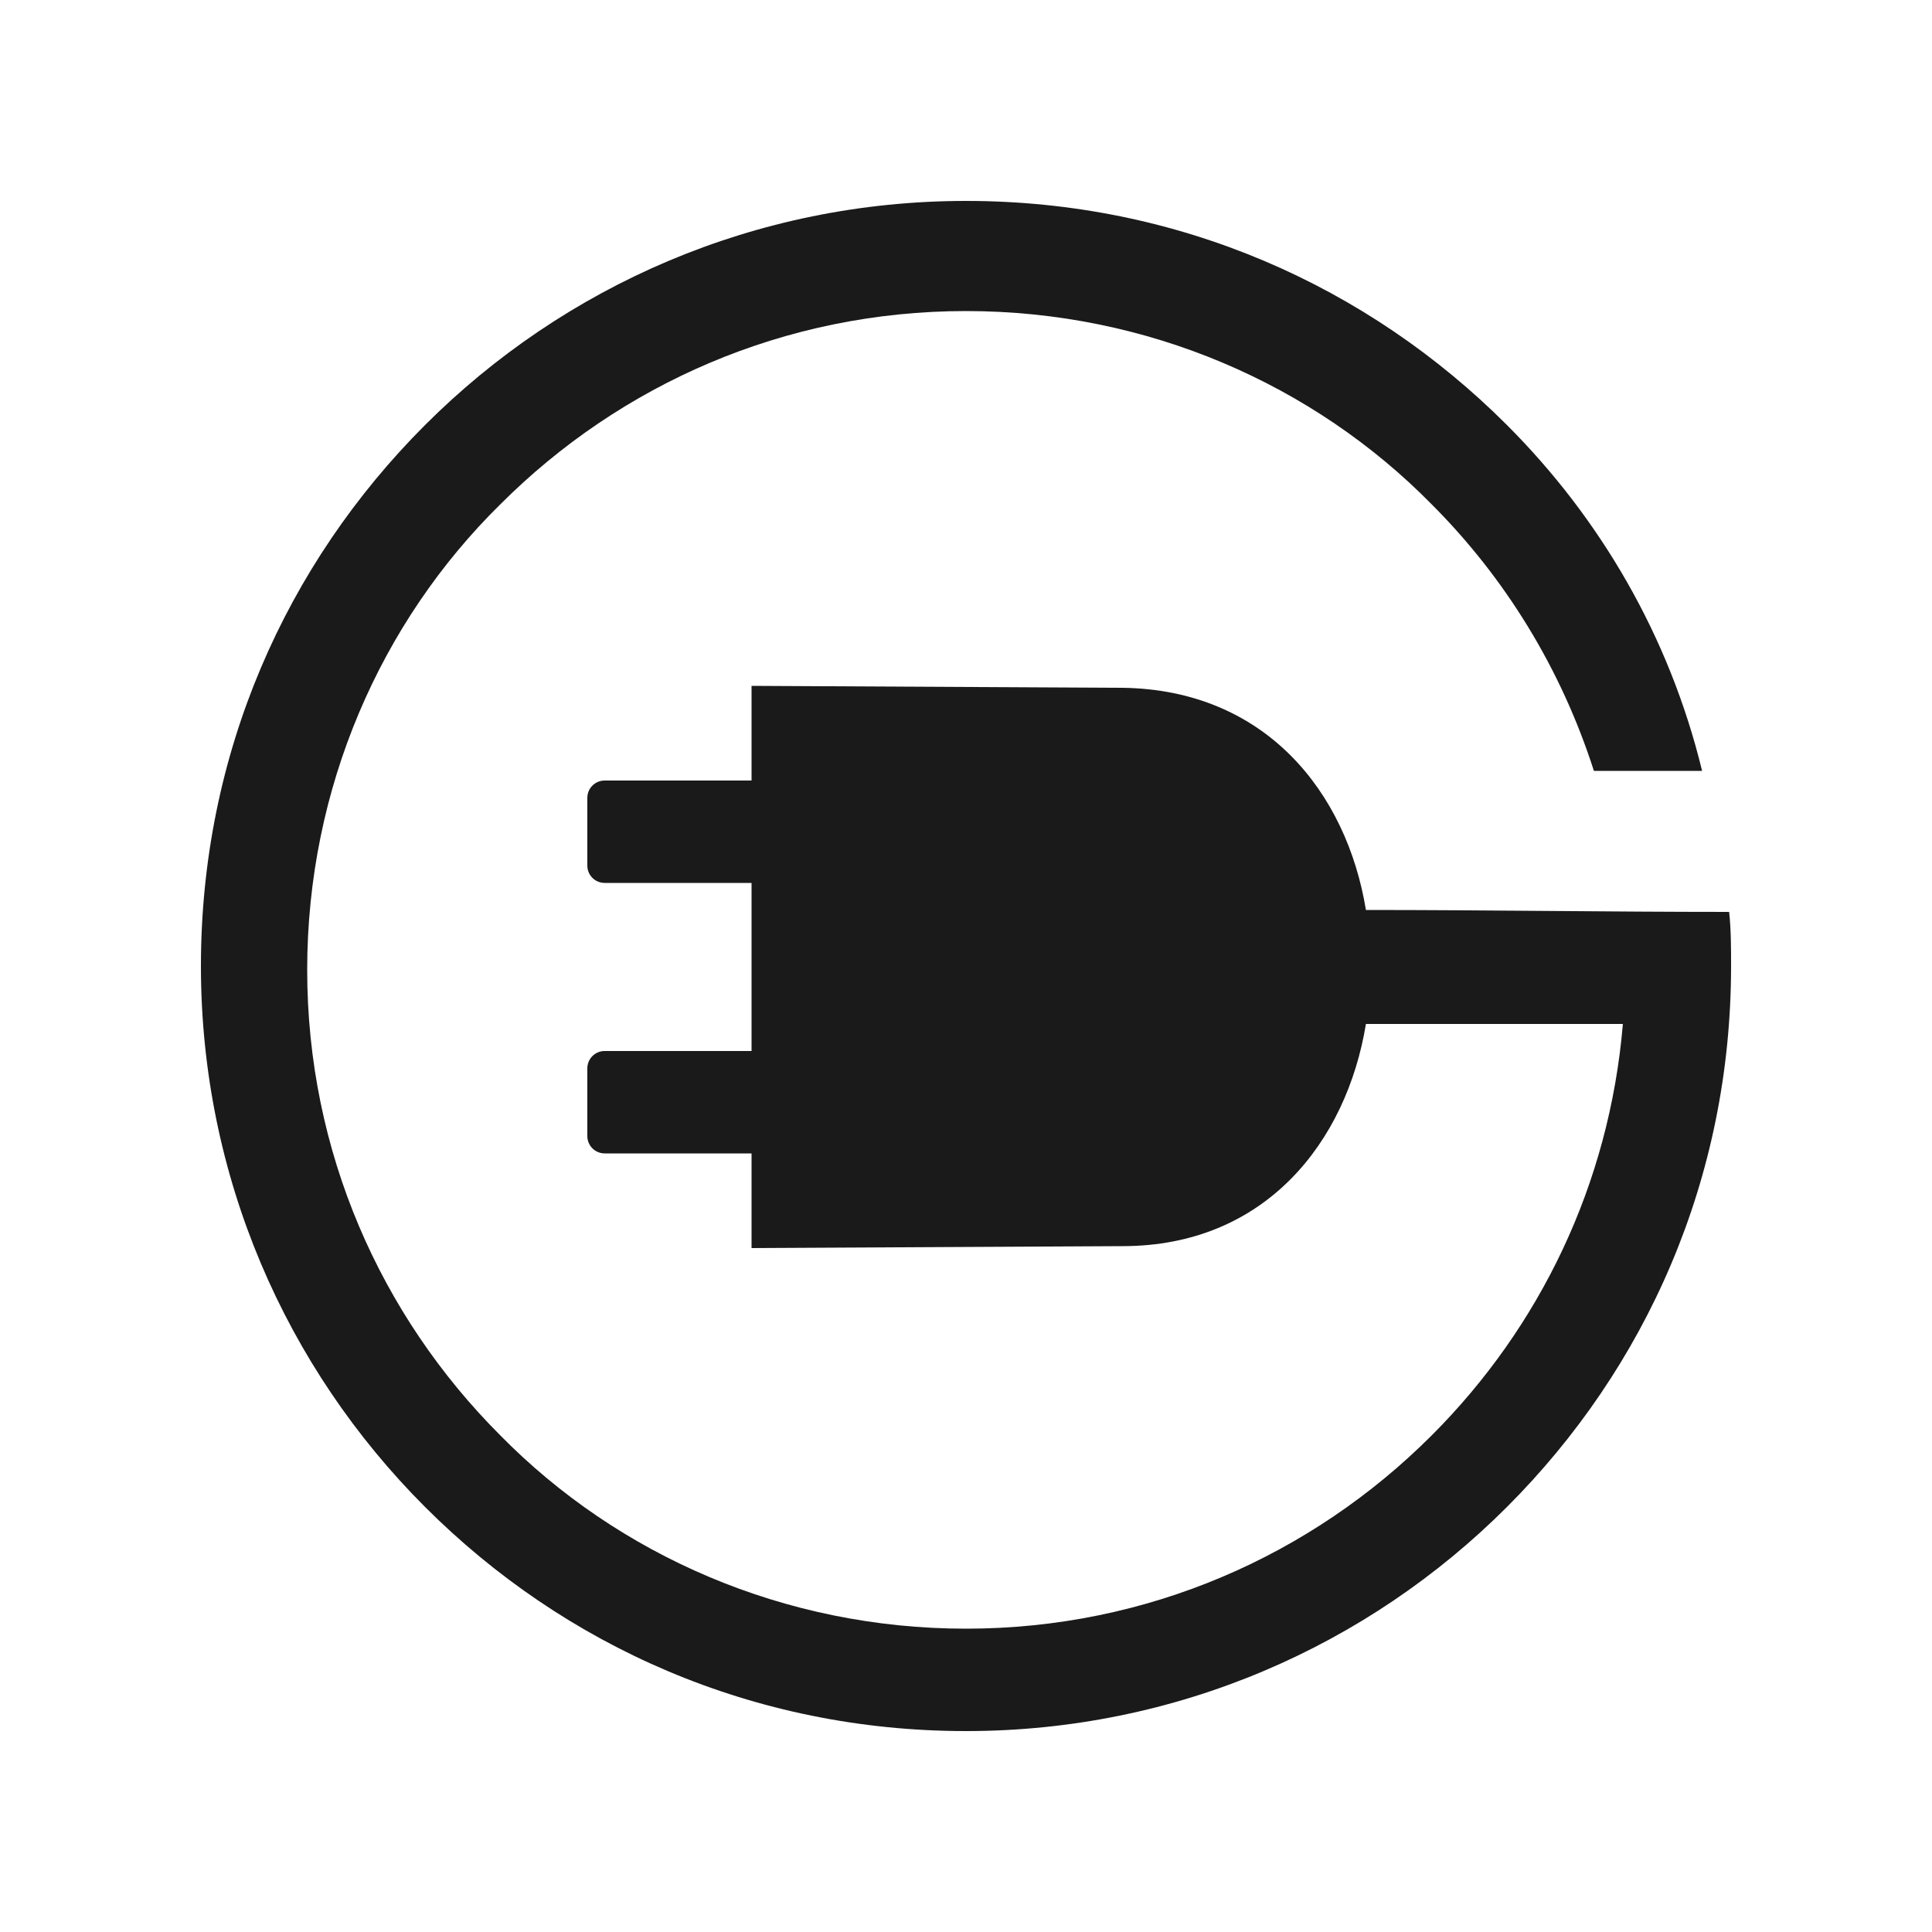 <?xml version="1.0" encoding="utf-8"?>
<!-- Generator: Adobe Illustrator 27.1.1, SVG Export Plug-In . SVG Version: 6.00 Build 0)  -->
<svg version="1.1" id="Capa_1" xmlns="http://www.w3.org/2000/svg" xmlns:xlink="http://www.w3.org/1999/xlink" x="0px" y="0px"
	 viewBox="0 0 100 100" style="enable-background:new 0 0 100 100;" xml:space="preserve">
<style type="text/css">
	.st0{fill-rule:evenodd;clip-rule:evenodd;fill:#1A1A1A;}
</style>
<path class="st0" d="M58.1,35.6l-19.2-0.1v4.9h-7.6c-0.5,0-0.9,0.4-0.9,0.9v3.5c0,0.5,0.4,0.9,0.9,0.9h7.6v8.7h-7.6
	c-0.5,0-0.9,0.4-0.9,0.9v3.5c0,0.5,0.4,0.9,0.9,0.9h7.6v4.9l19.2-0.1c7.4,0,11.6-5.4,12.6-11.5H84c-0.7,8.3-4.3,15.7-9.9,21.3
	c-6.2,6.2-14.7,10-24.1,10s-18-3.8-24.1-10c-6.2-6.2-10-14.7-10-24.1c0-9.4,3.8-18,10-24.1c6.2-6.2,14.7-10,24.1-10s18,3.8,24.1,10
	c3.8,3.8,6.7,8.5,8.4,13.8h5.6C86.4,32.9,82.8,26.8,78,22c-7.2-7.2-17-11.6-28-11.6c-10.9,0-20.8,4.4-28,11.6
	c-7.2,7.2-11.6,17-11.6,28c0,10.9,4.4,20.8,11.6,28c7.2,7.2,17,11.6,28,11.6c10.9,0,20.8-4.4,28-11.6c7.2-7.2,11.6-17,11.6-28
	c0-0.9,0-1.9-0.1-2.8c-6.3,0-12.5-0.1-18.8-0.1C69.7,41,65.5,35.7,58.1,35.6"/>
</svg>
